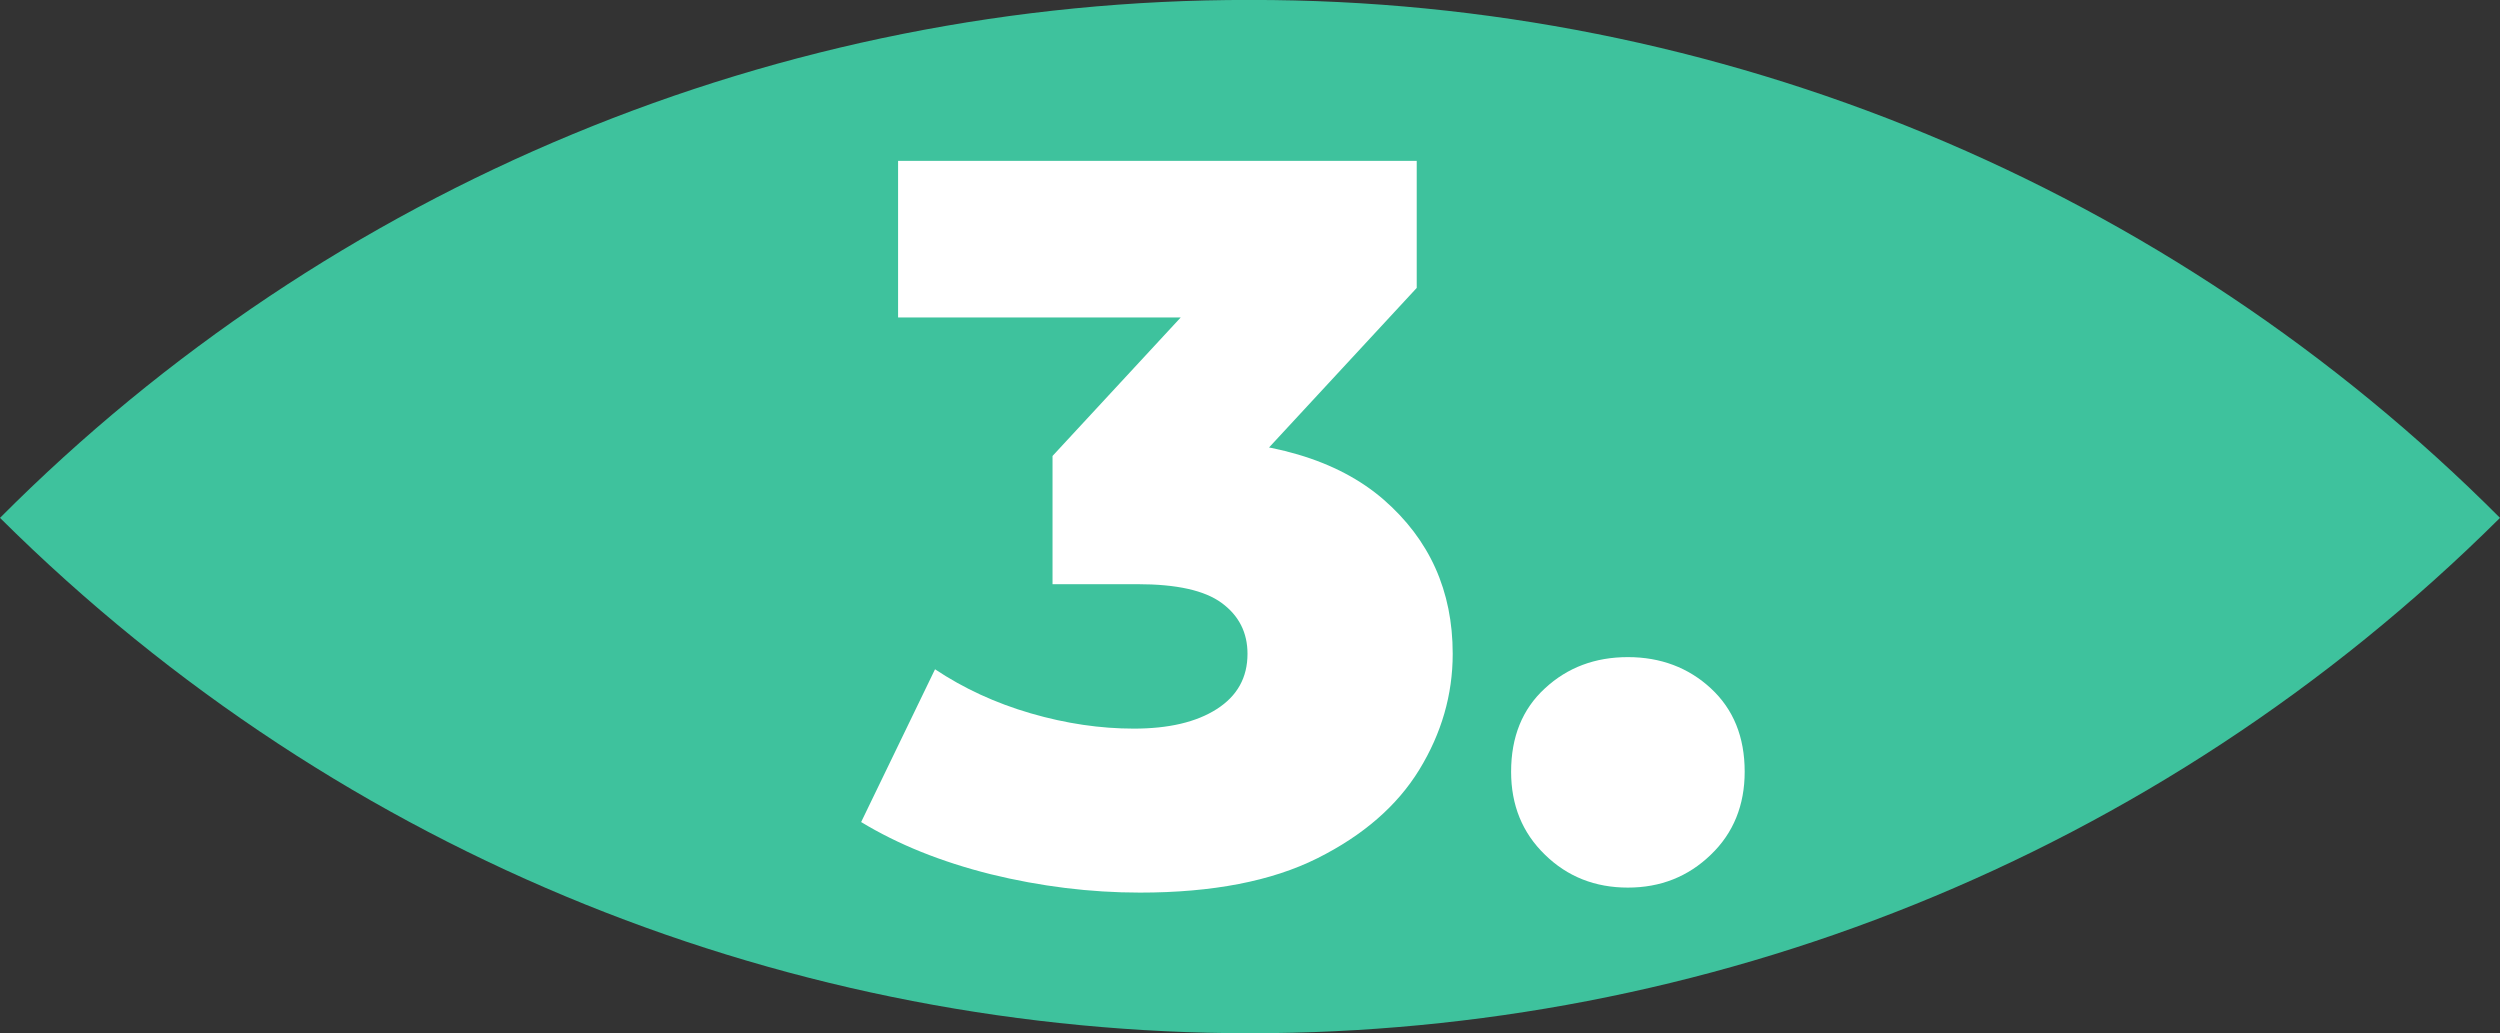 <svg xmlns="http://www.w3.org/2000/svg" xmlns:xlink="http://www.w3.org/1999/xlink" id="Layer_1" x="0px" y="0px" viewBox="0 0 104.89 43.35" style="enable-background:new 0 0 104.89 43.35;" xml:space="preserve"><rect x="0" y="0" width="104.89" height="43.35" fill="#333333" stroke="none"/><style type="text/css">	.st0{clip-path:url(#SVGID_00000118381936372462535470000013296861227519624378_);}	.st1{fill:#3EC29D;}	.st2{enable-background:new    ;}	.st3{fill:#FFFFFF;}</style><g id="Grupo_10" transform="translate(0 5.148)">	<g>		<defs>			<rect id="SVGID_1_" y="-5.15" width="104.89" height="43.35"></rect>		</defs>		<clipPath id="SVGID_00000067932774578296170840000013033801205723578519_">			<use xlink:href="#SVGID_1_" style="overflow:visible;"></use>		</clipPath>		<g id="Grupo_9" transform="translate(0 0)" style="clip-path:url(#SVGID_00000067932774578296170840000013033801205723578519_);">			<path id="Caminho_18" class="st1" d="M52.43-5.15C32.75-5.18,13.88,2.64,0,16.58c29.02,28.83,75.87,28.83,104.89,0    C91,2.65,72.14-5.17,52.47-5.15H52.43z"></path>		</g>	</g></g><g class="st2">	<path class="st3" d="M47.83,37.45c-2.09,0-4.18-0.26-6.26-0.77c-2.08-0.52-3.89-1.25-5.44-2.19l3.1-6.41  c1.2,0.8,2.54,1.42,4.02,1.85c1.48,0.43,2.92,0.64,4.32,0.64c1.46,0,2.62-0.27,3.48-0.82s1.29-1.32,1.29-2.32  c0-0.89-0.36-1.6-1.08-2.13c-0.72-0.53-1.89-0.79-3.53-0.79h-3.57v-5.38l8.08-8.73l0.82,2.92H37.68V6.75h21.76v5.33l-8.08,8.73  l-4.17-2.37h2.32c3.75,0,6.6,0.84,8.54,2.52c1.93,1.68,2.9,3.83,2.9,6.47c0,1.72-0.47,3.34-1.4,4.86  c-0.93,1.52-2.36,2.76-4.28,3.72C53.35,36.97,50.87,37.45,47.83,37.45z"></path>	<path class="st3" d="M68.3,37.24c-1.38,0-2.54-0.46-3.48-1.38c-0.95-0.92-1.42-2.08-1.42-3.48c0-1.46,0.47-2.63,1.42-3.5  c0.95-0.88,2.11-1.31,3.48-1.31s2.54,0.44,3.48,1.31c0.95,0.88,1.42,2.04,1.42,3.5c0,1.4-0.47,2.57-1.42,3.48  C70.83,36.78,69.67,37.24,68.3,37.24z"></path></g></svg>